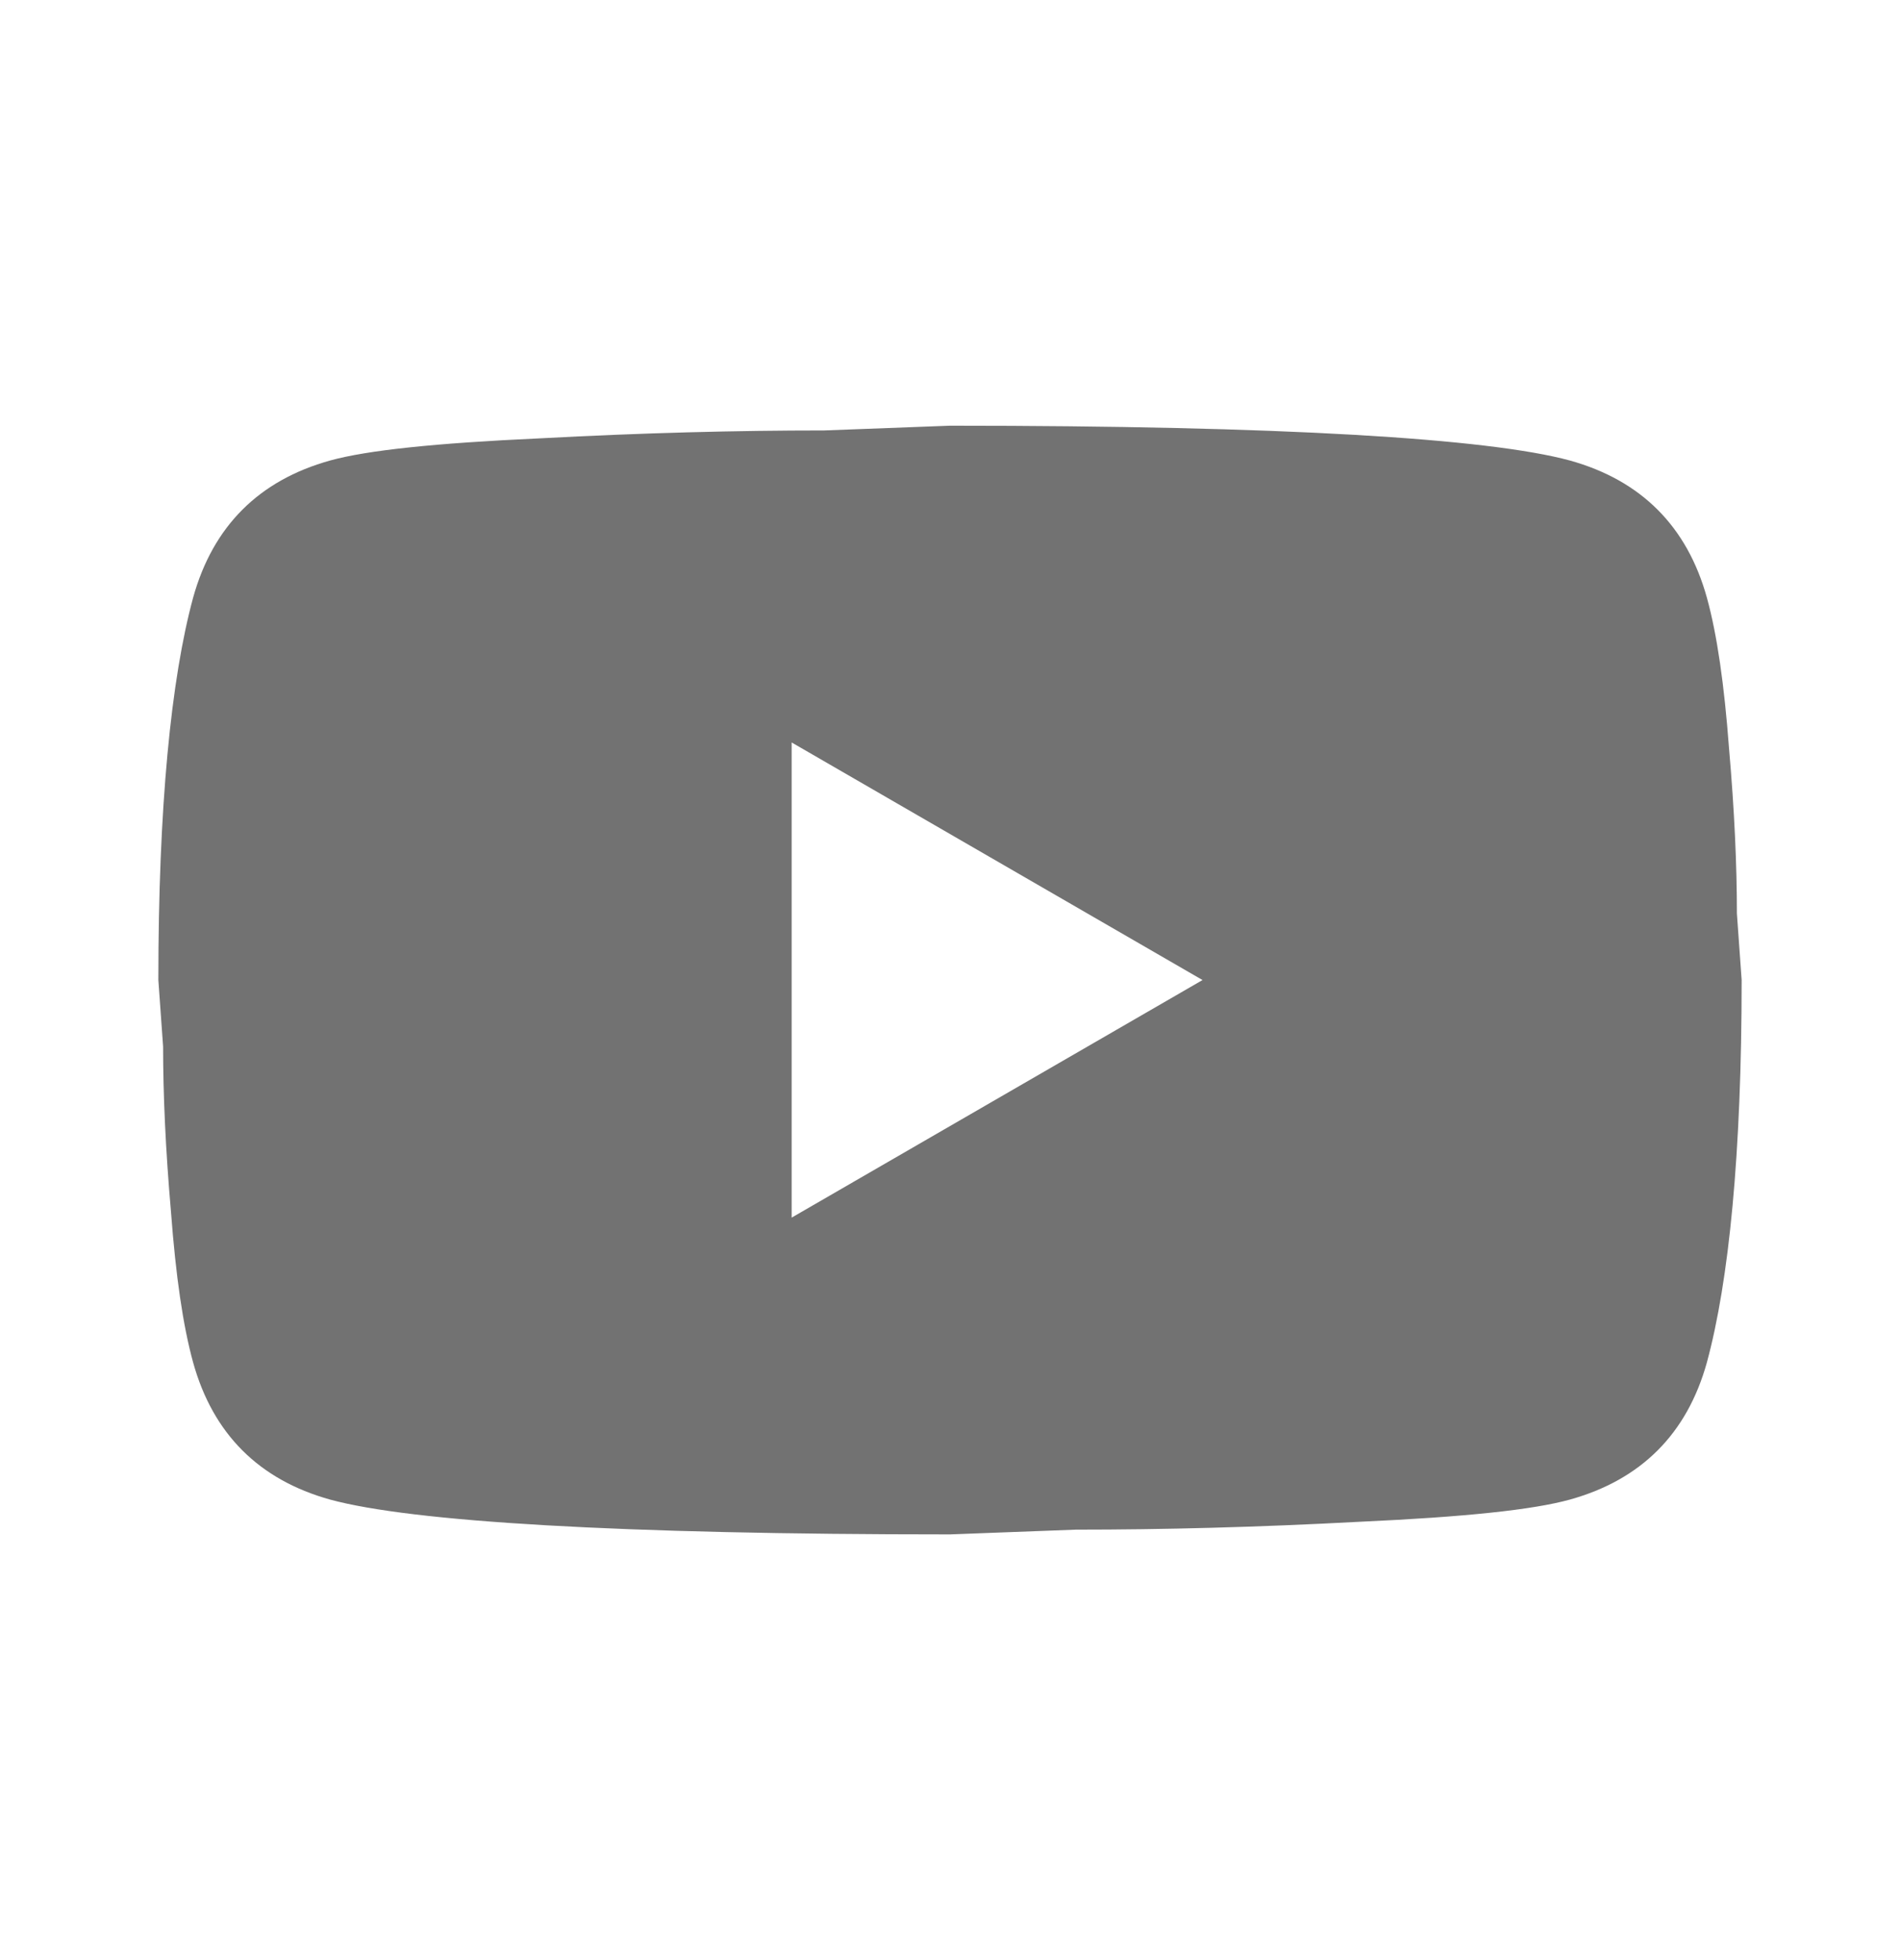 <svg width="32" height="33" viewBox="0 0 32 33" fill="none" xmlns="http://www.w3.org/2000/svg">
<path d="M13.333 20.5L20.253 16.5L13.333 12.5V20.5ZM28.747 10.06C28.92 10.687 29.04 11.527 29.12 12.593C29.213 13.66 29.253 14.58 29.253 15.38L29.333 16.5C29.333 19.42 29.12 21.567 28.747 22.94C28.413 24.14 27.64 24.913 26.44 25.247C25.813 25.42 24.667 25.54 22.907 25.62C21.173 25.713 19.587 25.753 18.12 25.753L16 25.833C10.413 25.833 6.933 25.62 5.56 25.247C4.36 24.913 3.587 24.14 3.253 22.94C3.08 22.313 2.96 21.473 2.88 20.407C2.787 19.34 2.747 18.42 2.747 17.62L2.667 16.5C2.667 13.58 2.88 11.433 3.253 10.06C3.587 8.86 4.36 8.087 5.56 7.753C6.187 7.58 7.333 7.46 9.093 7.38C10.827 7.287 12.413 7.247 13.88 7.247L16 7.167C21.587 7.167 25.067 7.38 26.44 7.753C27.64 8.087 28.413 8.86 28.747 10.06Z" fill="#727272"/>
</svg>
